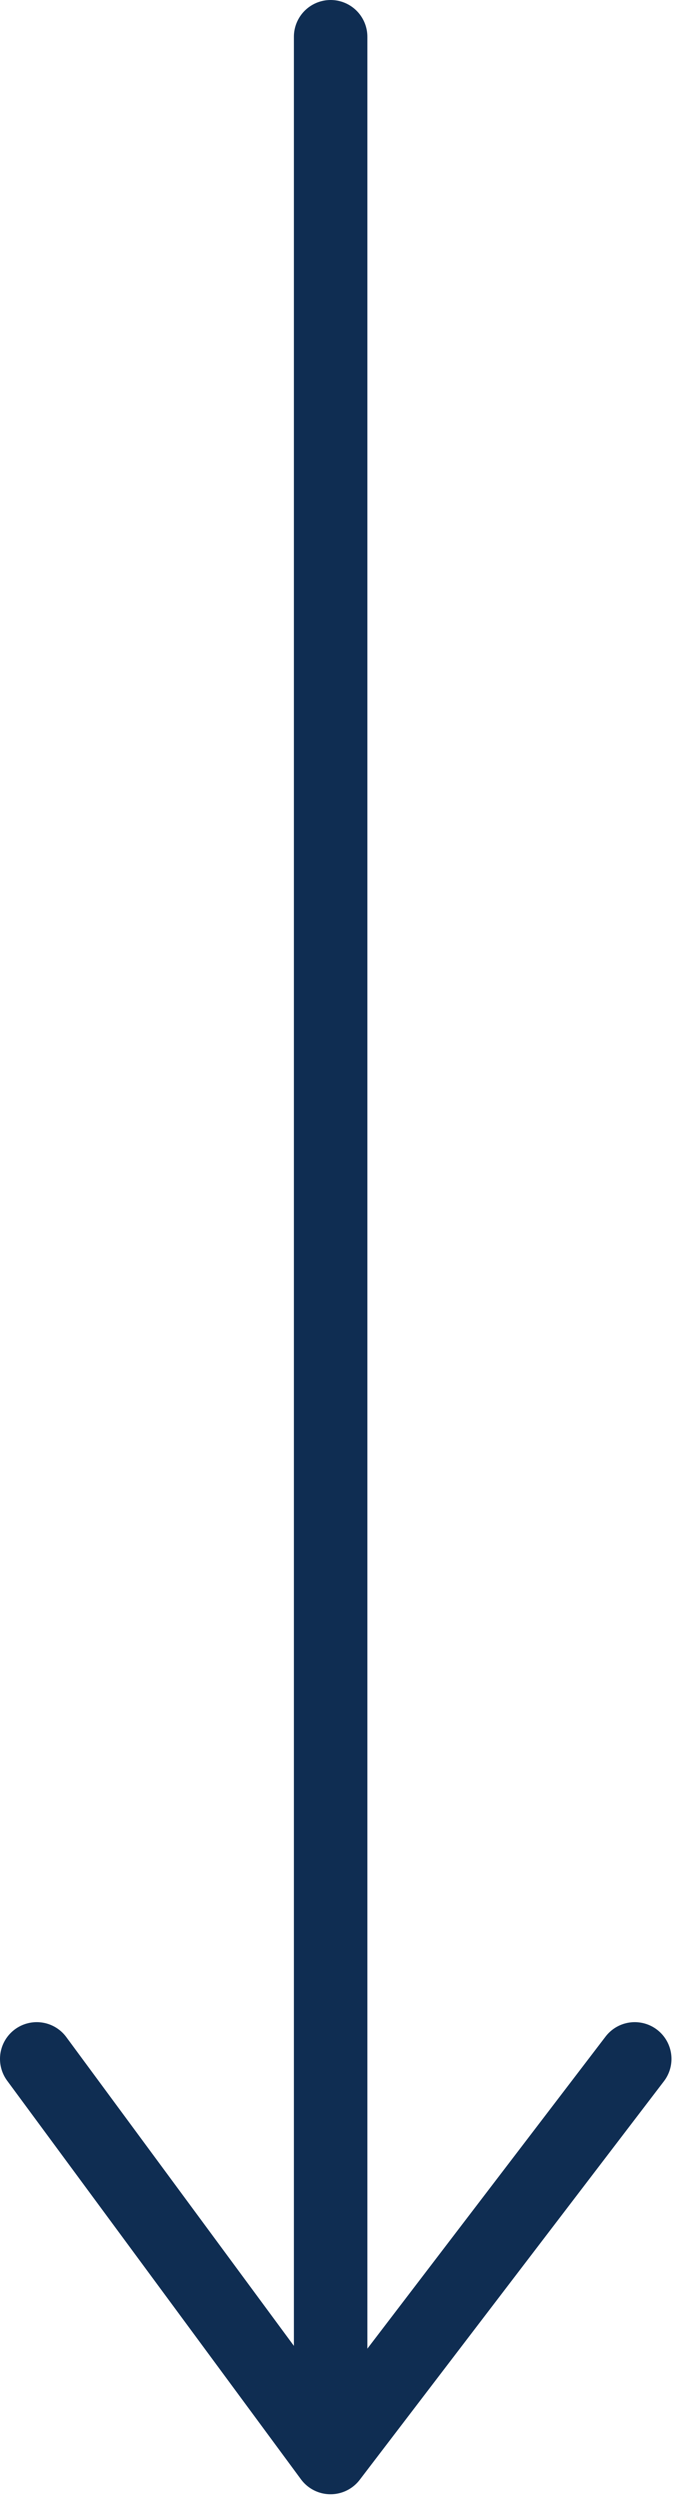 <?xml version="1.0" encoding="UTF-8"?>
<svg width="19px" height="68px" viewBox="0 0 19 68" version="1.1" xmlns="http://www.w3.org/2000/svg" xmlns:xlink="http://www.w3.org/1999/xlink">
    <title>CRM to Mark</title>
    <g id="Page-1" stroke="none" stroke-width="1" fill="none" fill-rule="evenodd" stroke-linecap="round" stroke-linejoin="round">
        <g id="CRM-to-Mark" transform="translate(1, 1)" stroke="#0F2D52" stroke-width="2">
            <polyline id="Path-3" points="-1.33425062e-13 55 7.997 65.841 16.278 55"></polyline>
            <line x1="8" y1="0" x2="8" y2="63.82" id="Path-4"></line>
        </g>
    </g>
</svg>
